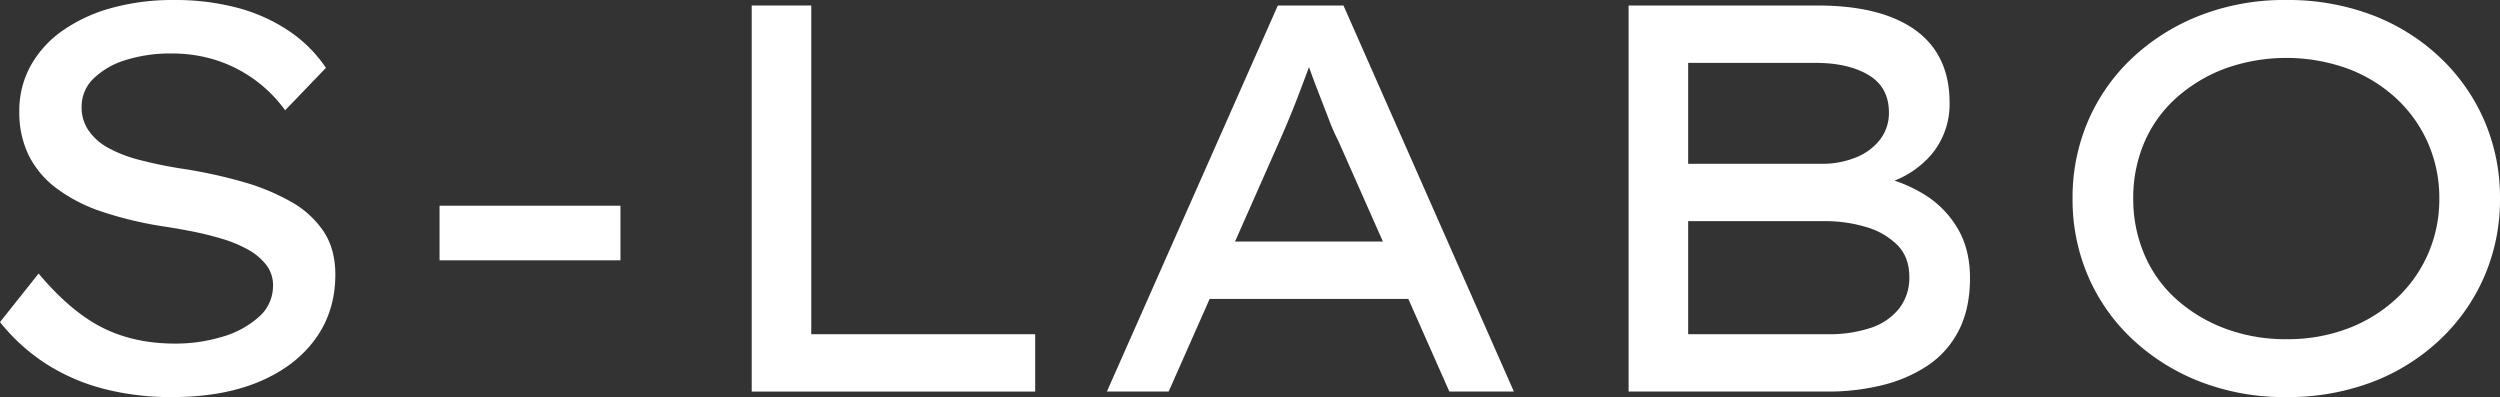 <svg xmlns="http://www.w3.org/2000/svg" width="1076.001" height="170.904" viewBox="0 0 1076.001 170.904">
  <rect x="0" y="0" width="1076.001" height="170.904" fill="#333333" stroke="none"/>
  <g id="メインビジュアルロゴ" transform="translate(-667 -88)">
    <path id="パス_44726" data-name="パス 44726" d="M125.333,86.878a93.239,93.239,0,0,0-21.011-8.664A210.616,210.616,0,0,0,78.57,72.632a186.525,186.525,0,0,1-18.515-3.8,57.359,57.359,0,0,1-13.53-5.218A24.26,24.26,0,0,1,38.1,56.135,17.542,17.542,0,0,1,35.131,46.05a16.656,16.656,0,0,1,5.1-12.225,34.139,34.139,0,0,1,13.772-7.952A64.2,64.2,0,0,1,74.06,23.021a61.559,61.559,0,0,1,18.875,2.852,58.7,58.7,0,0,1,29.786,21.6L140.287,29.2a58.767,58.767,0,0,0-16.141-16.023A73.729,73.729,0,0,0,102.07,3.323,104.889,104.889,0,0,0,74.776,0,99.235,99.235,0,0,0,48.428,3.323,68.037,68.037,0,0,0,27.3,12.937,45.56,45.56,0,0,0,13.293,28.125,39.875,39.875,0,0,0,8.308,47.945,42.228,42.228,0,0,0,12.339,66.82a40.052,40.052,0,0,0,12,14.238,68.243,68.243,0,0,0,19.342,9.974,158.988,158.988,0,0,0,25.874,6.29q6.409.949,13.055,2.255t12.941,3.2a56.007,56.007,0,0,1,11.153,4.625,25.862,25.862,0,0,1,7.833,6.532,14.208,14.208,0,0,1,2.967,9.02,17.605,17.605,0,0,1-6.053,13.412,40.2,40.2,0,0,1-15.667,8.545,69.26,69.26,0,0,1-20.533,2.967q-17.571,0-31.214-6.884T16.616,117.737L0,138.625a82.465,82.465,0,0,0,19.939,18.04,86.541,86.541,0,0,0,24.687,10.682A115.6,115.6,0,0,0,74.06,170.9q21.6,0,37.267-6.524t24.331-18.4q8.664-11.863,8.668-27.769,0-10.919-4.989-18.519a40.806,40.806,0,0,0-14-12.814" transform="translate(667 88)" fill="#fff"/>
    <rect id="長方形_24333" data-name="長方形 24333" width="77.858" height="23.496" transform="translate(856.183 176.543)" fill="#fff"/>
    <path id="パス_44727" data-name="パス 44727" d="M107.412.6H81.78V166.76H203.785V142.074H107.412Z" transform="translate(908.758 89.773)" fill="#fff"/>
    <path id="パス_44728" data-name="パス 44728" d="M194,.6,120.418,166.76h26.59l17.645-39.879h85.509l17.664,39.879H295.6L222.251.6Zm-18.428,101.6,18.907-42.727q1.893-4.273,4.031-9.376t4.273-10.682q2.136-5.572,4.154-11.038c.158-.431.313-.839.471-1.266.087.237.158.431.245.673q2.012,5.584,4.273,11.394T216.2,50.21a73.024,73.024,0,0,0,3.679,8.308l19.346,43.677Z" transform="translate(1022.98 89.771)" fill="#fff"/>
    <path id="パス_44729" data-name="パス 44729" d="M304.409,81.9a61.562,61.562,0,0,0-12.783-5.926,40.739,40.739,0,0,0,15.512-10.8,33.705,33.705,0,0,0,8.189-22.792q0-13.524-6.405-22.788T289.814,5.469Q277.109.6,258.362.6H177.177V166.76h85.691a96.912,96.912,0,0,0,23.385-2.73,61.655,61.655,0,0,0,19.583-8.427,39.821,39.821,0,0,0,13.408-15.073q4.866-9.376,4.87-22.669,0-12.337-5.341-21.36a42.316,42.316,0,0,0-14.365-14.6M202.817,25.29h54.829q14.011,0,22.788,5.218t8.787,16.141a18.661,18.661,0,0,1-3.8,11.631A24.481,24.481,0,0,1,274.978,66a37.759,37.759,0,0,1-14.48,2.726H202.817Zm90.791,105.745a25.958,25.958,0,0,1-12.225,8.312,56.332,56.332,0,0,1-18.515,2.726H202.817V93.412h58.868A60.833,60.833,0,0,1,279.251,95.9a31.557,31.557,0,0,1,13.53,7.715Q298,108.841,298,117.386a21.379,21.379,0,0,1-4.4,13.649" transform="translate(1190.772 89.771)" fill="#fff"/>
    <path id="パス_44730" data-name="パス 44730" d="M402.672,51.862a82.364,82.364,0,0,0-19.223-27.294,87.9,87.9,0,0,0-29.2-18.163A102.494,102.494,0,0,0,317.337,0a100.1,100.1,0,0,0-36.674,6.528,90.6,90.6,0,0,0-29.2,18.155,81.168,81.168,0,0,0-19.227,27.179,83.3,83.3,0,0,0-6.761,33.592,83.245,83.245,0,0,0,6.761,33.588,81.089,81.089,0,0,0,19.227,27.179,90.543,90.543,0,0,0,29.2,18.159,100.1,100.1,0,0,0,36.674,6.524,102.5,102.5,0,0,0,36.911-6.405,87.831,87.831,0,0,0,29.2-18.163,82.283,82.283,0,0,0,19.223-27.294,83.184,83.184,0,0,0,6.769-33.588,83.244,83.244,0,0,0-6.769-33.592M378.464,109.31a58.045,58.045,0,0,1-13.653,19.223,63.885,63.885,0,0,1-20.77,12.822,72.909,72.909,0,0,1-26.467,4.629,73.858,73.858,0,0,1-26.582-4.629,66.074,66.074,0,0,1-21.007-12.7,54.419,54.419,0,0,1-13.653-19.231,60.549,60.549,0,0,1-4.743-23.971,60.332,60.332,0,0,1,4.743-24.093,54.709,54.709,0,0,1,13.653-19.108,66,66,0,0,1,21.007-12.7,77.981,77.981,0,0,1,52.934,0,63.475,63.475,0,0,1,20.885,12.818,58.046,58.046,0,0,1,13.653,19.223,58.633,58.633,0,0,1,4.862,23.86,58.6,58.6,0,0,1-4.862,23.856" transform="translate(1333.559 88)" fill="#fff"/>
  </g>
</svg>
